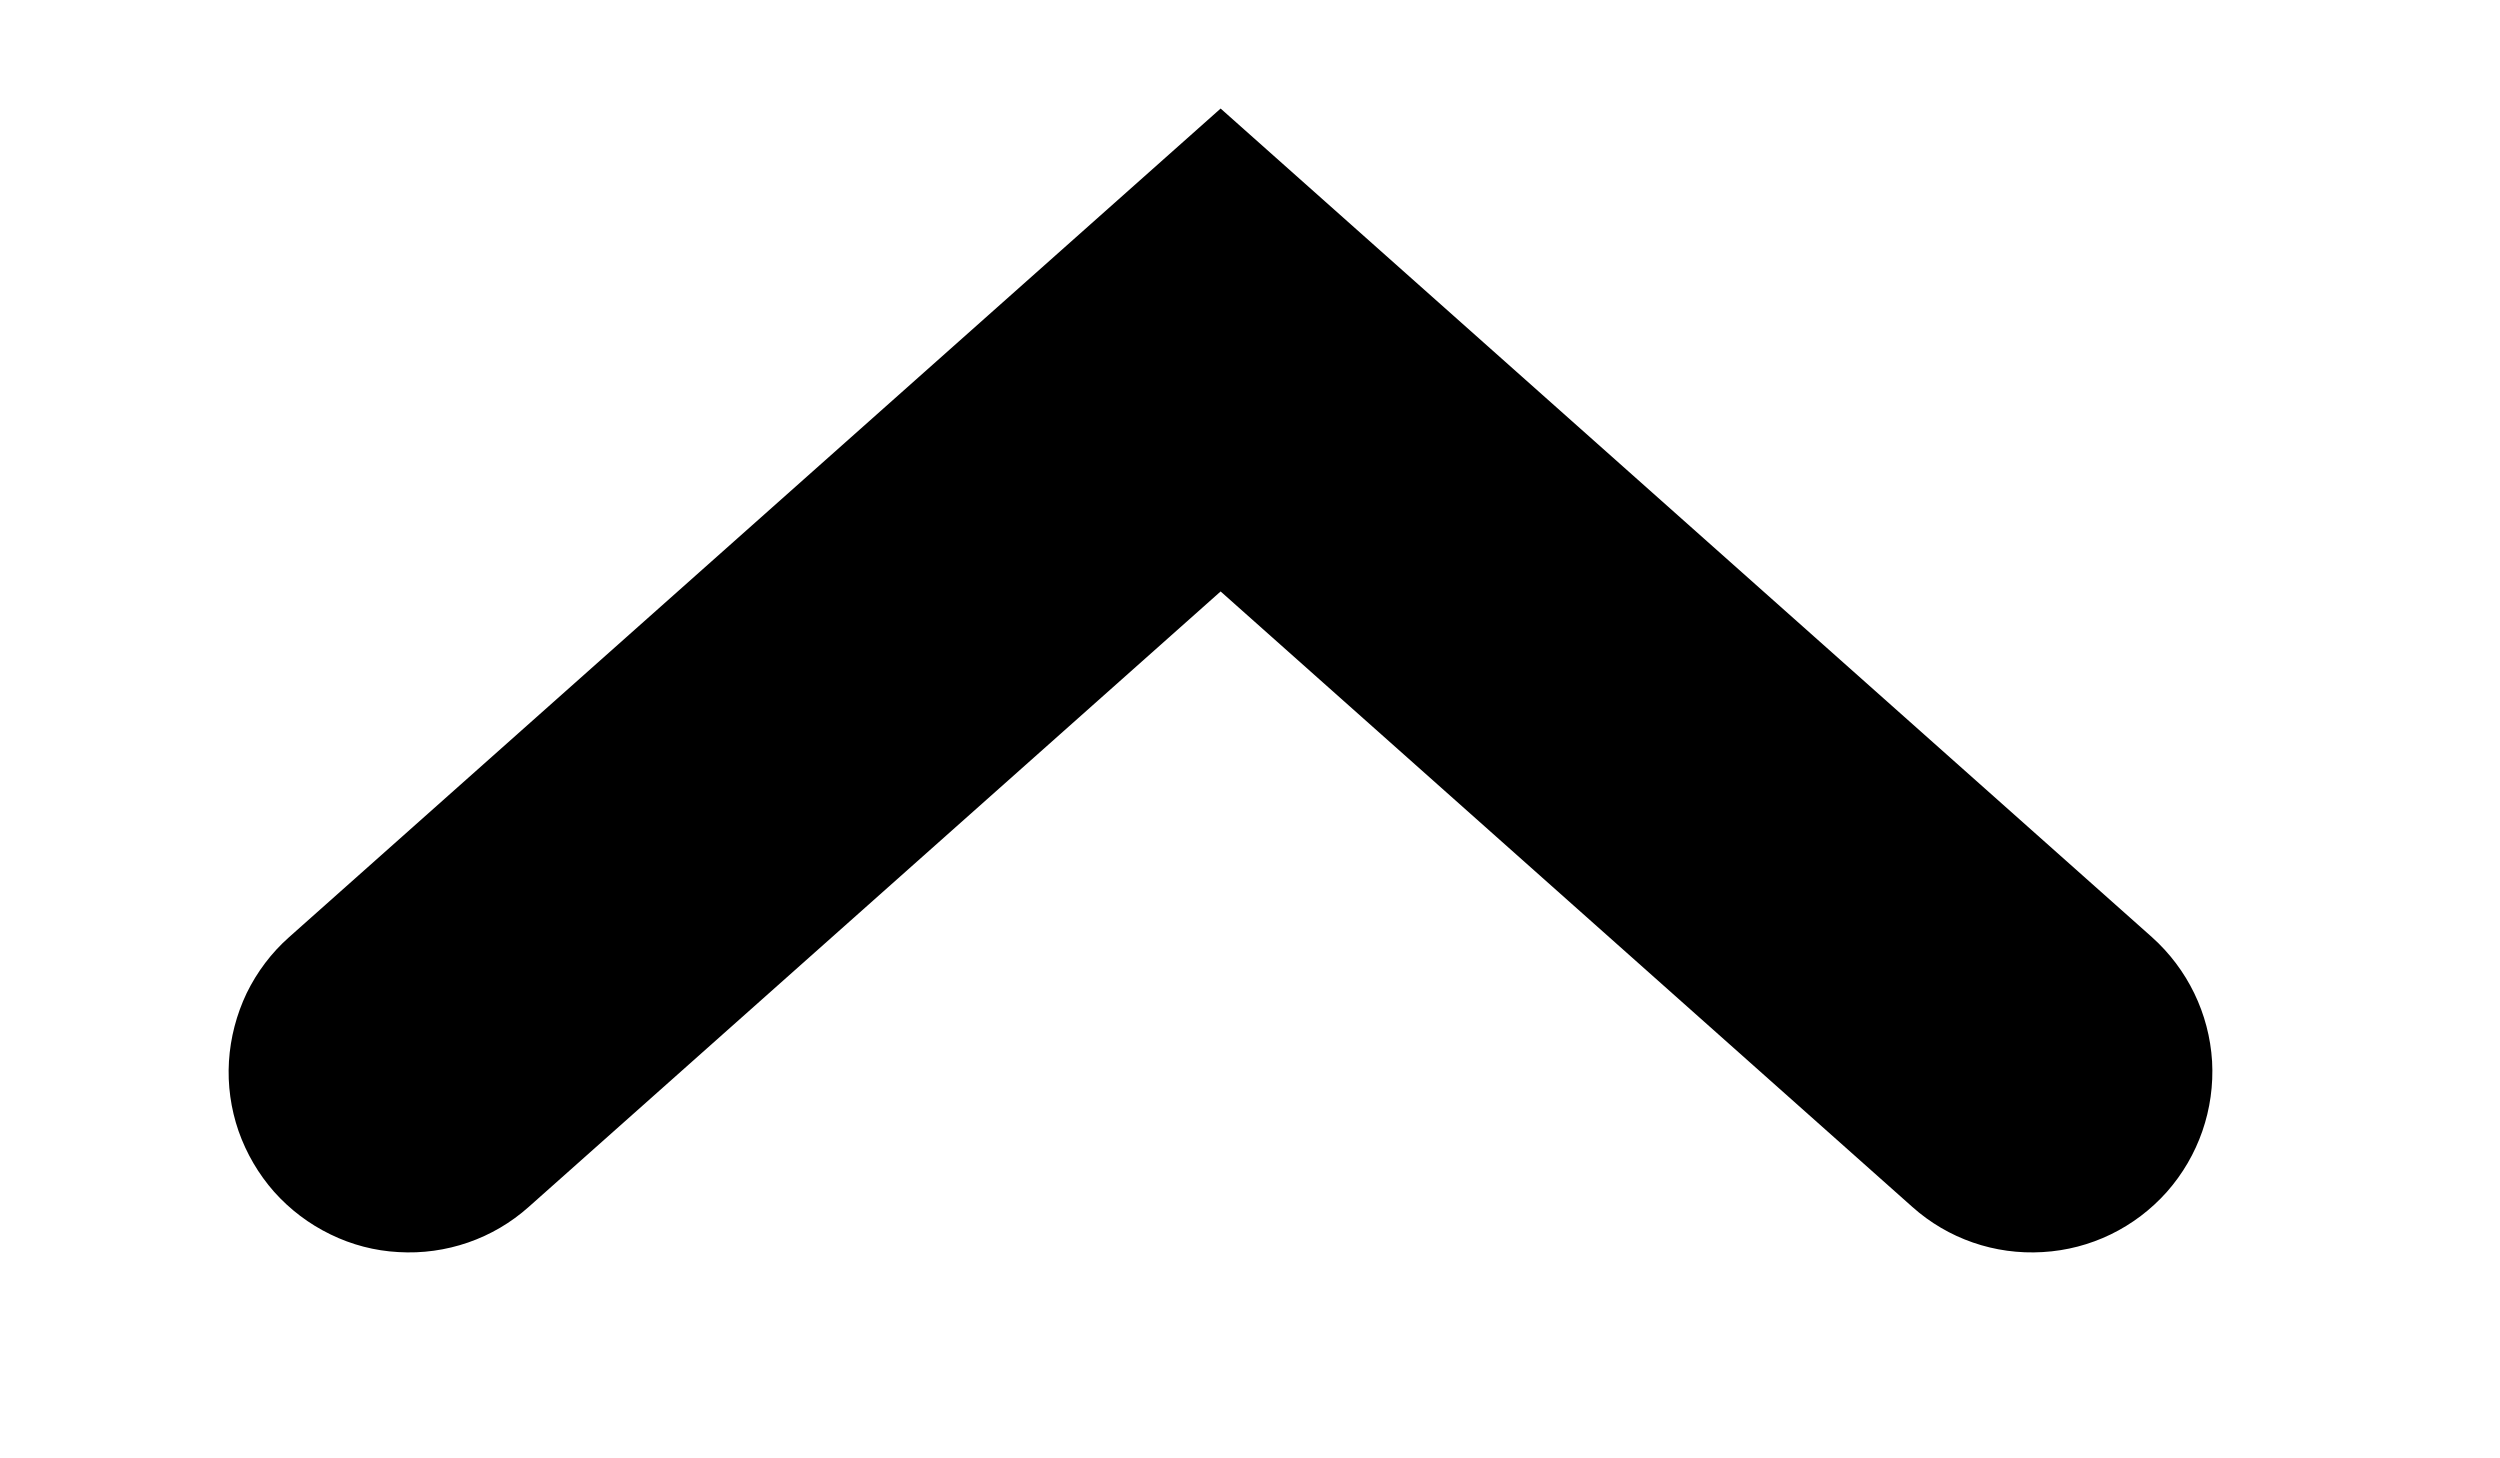 <svg xmlns="http://www.w3.org/2000/svg" width="12" height="7" viewBox="0 0 12 7" fill="none">
  <path d="M5.859 2.839L2.538 5.793C2.453 5.869 2.354 5.927 2.247 5.964C2.14 6.001 2.026 6.017 1.912 6.01C1.799 6.004 1.688 5.975 1.586 5.925C1.483 5.875 1.392 5.806 1.316 5.721C1.241 5.636 1.183 5.537 1.145 5.429C1.108 5.322 1.092 5.208 1.099 5.094C1.106 4.981 1.135 4.87 1.184 4.767C1.234 4.665 1.303 4.573 1.388 4.498L5.859 0.521L10.329 4.498C10.5 4.651 10.604 4.865 10.618 5.094C10.631 5.324 10.553 5.549 10.401 5.721C10.248 5.893 10.034 5.997 9.805 6.01C9.575 6.024 9.35 5.946 9.179 5.793L5.859 2.839Z" fill="black"/>
</svg>